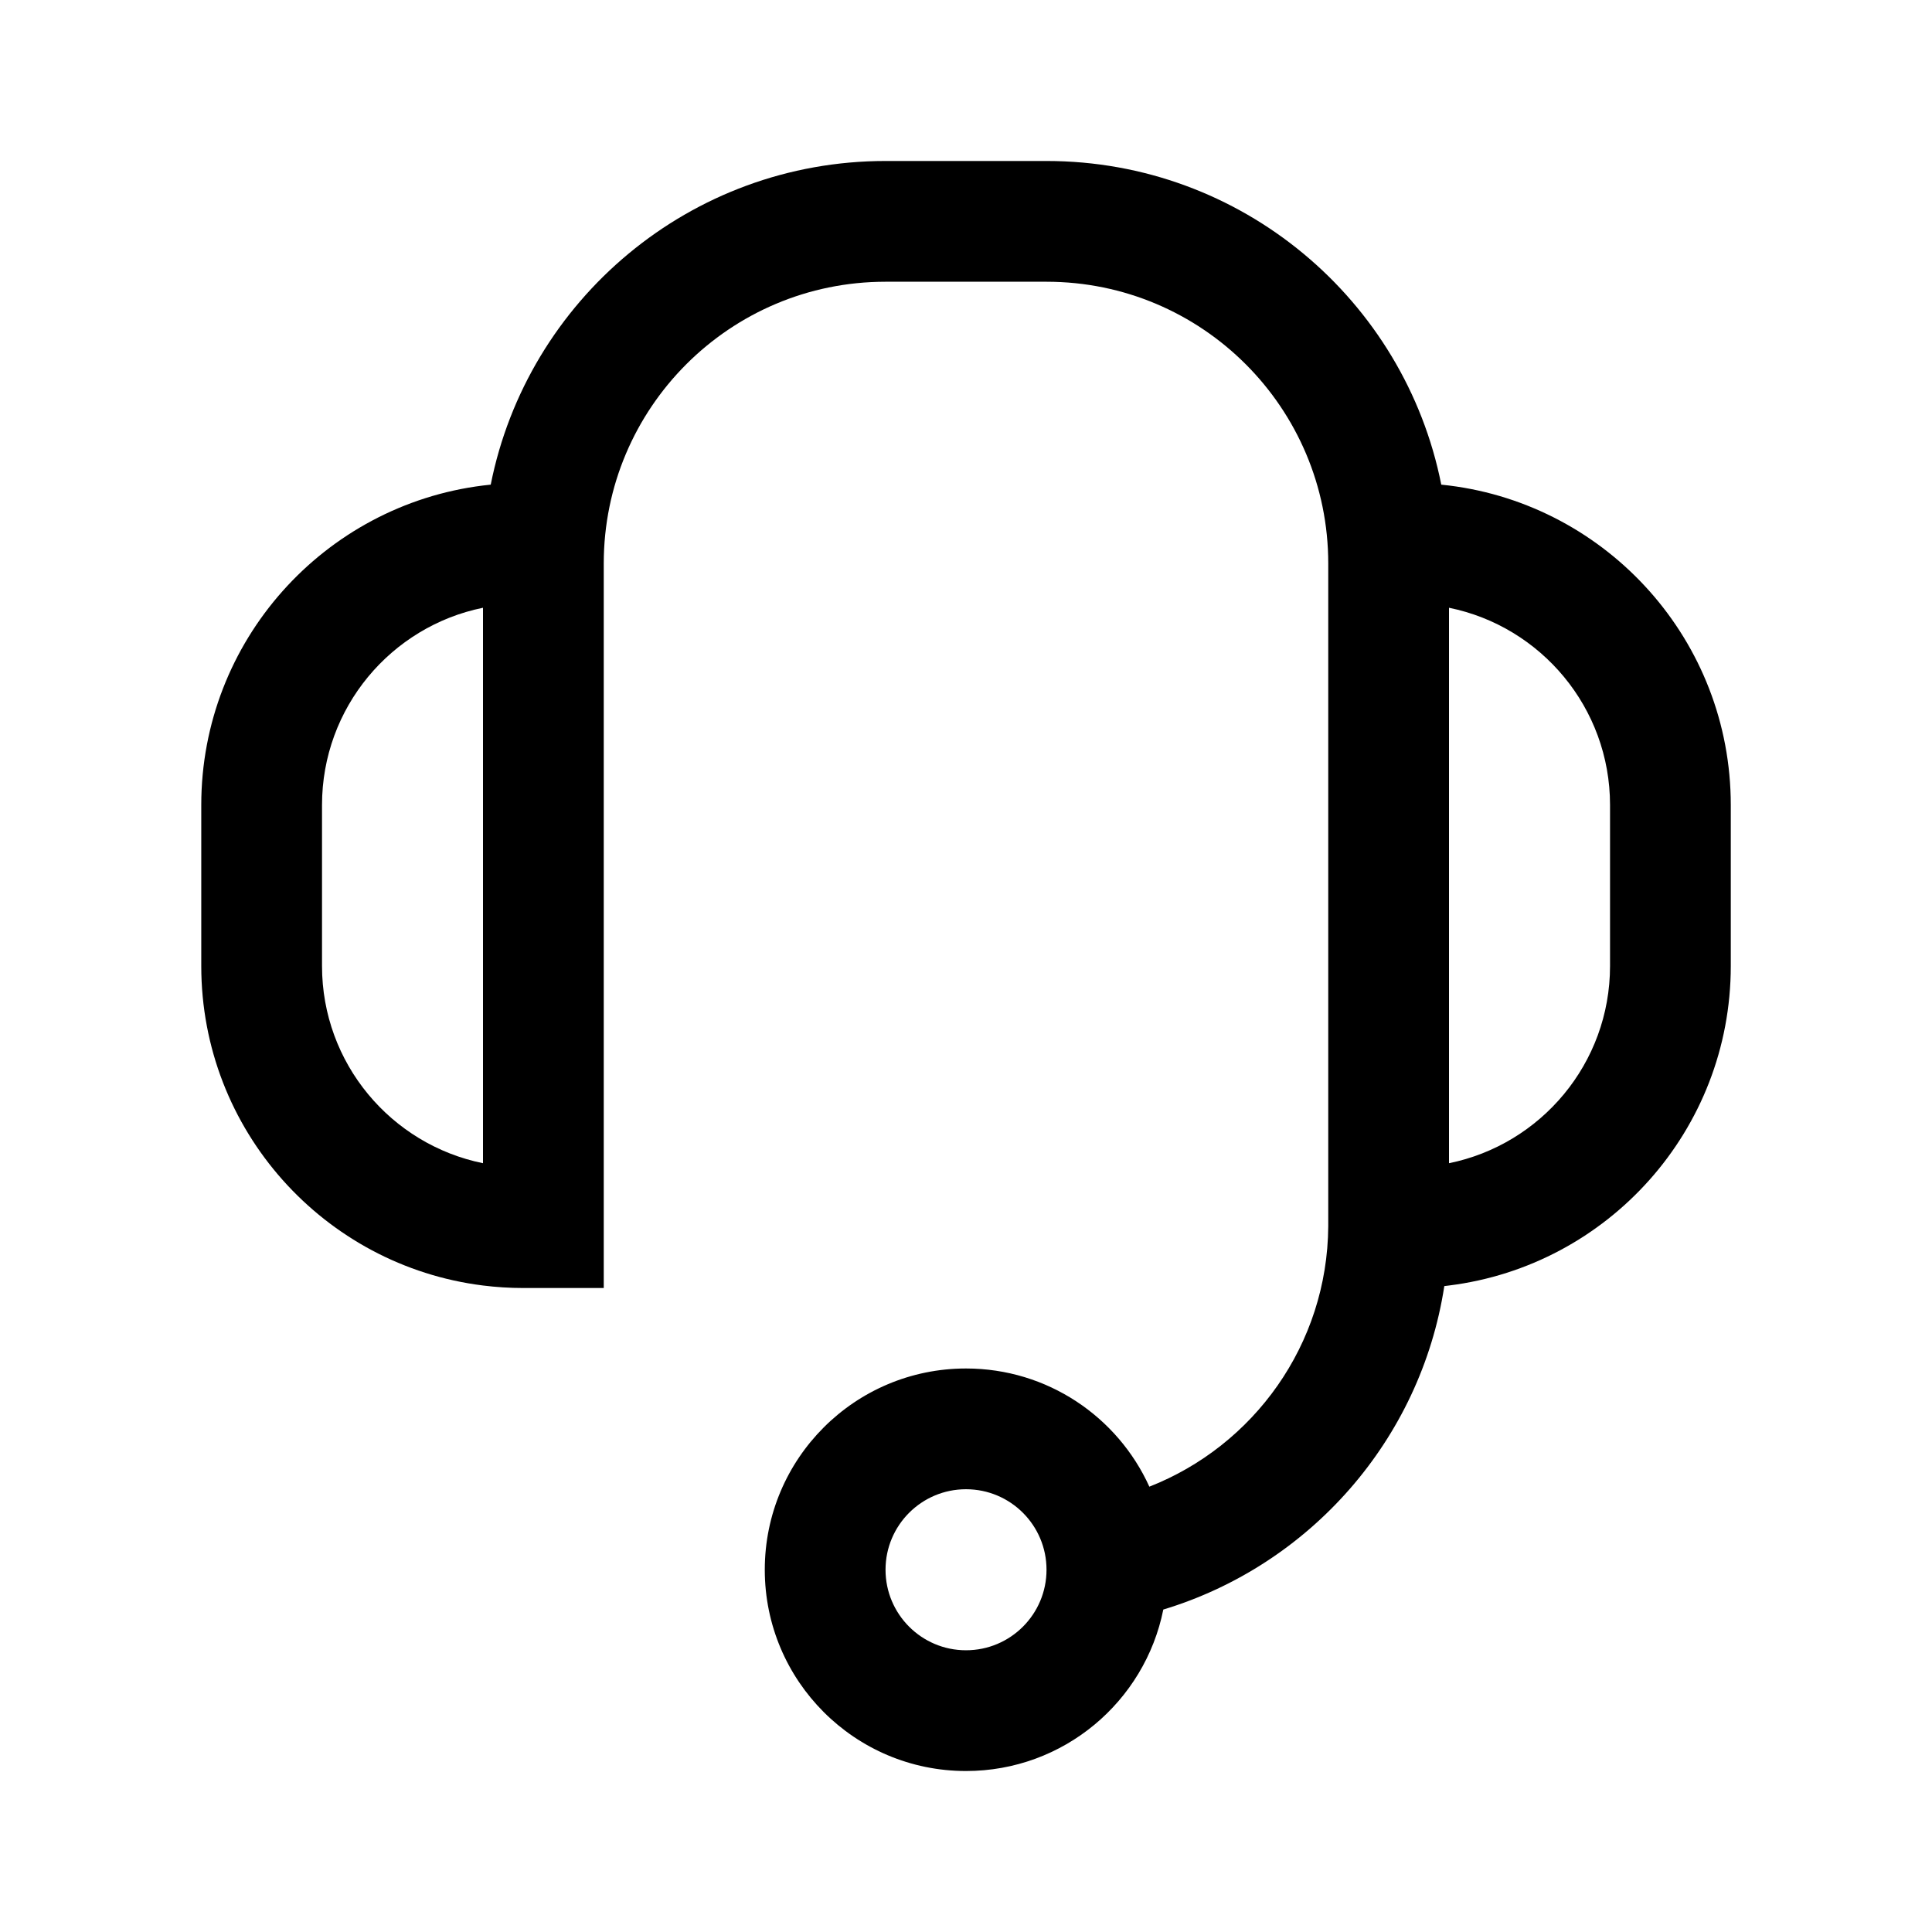 <?xml version="1.0" encoding="UTF-8"?> <svg xmlns="http://www.w3.org/2000/svg" width="40" height="40" viewBox="0 0 40 40" fill="none"> <path fill-rule="evenodd" clip-rule="evenodd" d="M21.667 3.333C25.71 3.333 29.081 6.213 29.84 10.034C29.894 10.039 29.947 10.045 30 10.052C33.289 10.462 35.834 13.267 35.834 16.667V20C35.834 23.4 33.289 26.205 30 26.615C29.968 26.619 29.935 26.623 29.903 26.627C29.412 29.815 27.113 32.408 24.085 33.324C23.703 35.231 22.019 36.667 20 36.667C17.699 36.667 15.834 34.801 15.834 32.5C15.834 30.199 17.699 28.333 20 28.333C21.688 28.333 23.142 29.337 23.796 30.78C25.953 29.934 27.484 27.84 27.5 25.387V24.167V12.5L27.5 11.667C27.5 8.445 24.889 5.833 21.667 5.833H18.334C15.112 5.833 12.5 8.445 12.5 11.667V12.5V24.167V26.667H10.834C10.551 26.667 10.273 26.649 10 26.615C6.712 26.205 4.167 23.4 4.167 20V16.667C4.167 13.267 6.712 10.462 10 10.052C10.053 10.045 10.107 10.039 10.16 10.034C10.919 6.213 14.29 3.333 18.334 3.333H21.667ZM10 24.083C8.098 23.697 6.667 22.016 6.667 20V16.667C6.667 14.651 8.098 12.969 10 12.583V24.083ZM20 34.167C20.921 34.167 21.667 33.42 21.667 32.5C21.667 31.579 20.921 30.833 20 30.833C19.08 30.833 18.334 31.579 18.334 32.5C18.334 33.42 19.08 34.167 20 34.167ZM33.334 16.667C33.334 14.651 31.902 12.969 30 12.583V24.083C31.902 23.697 33.334 22.016 33.334 20V16.667Z" fill="black"></path> </svg> 